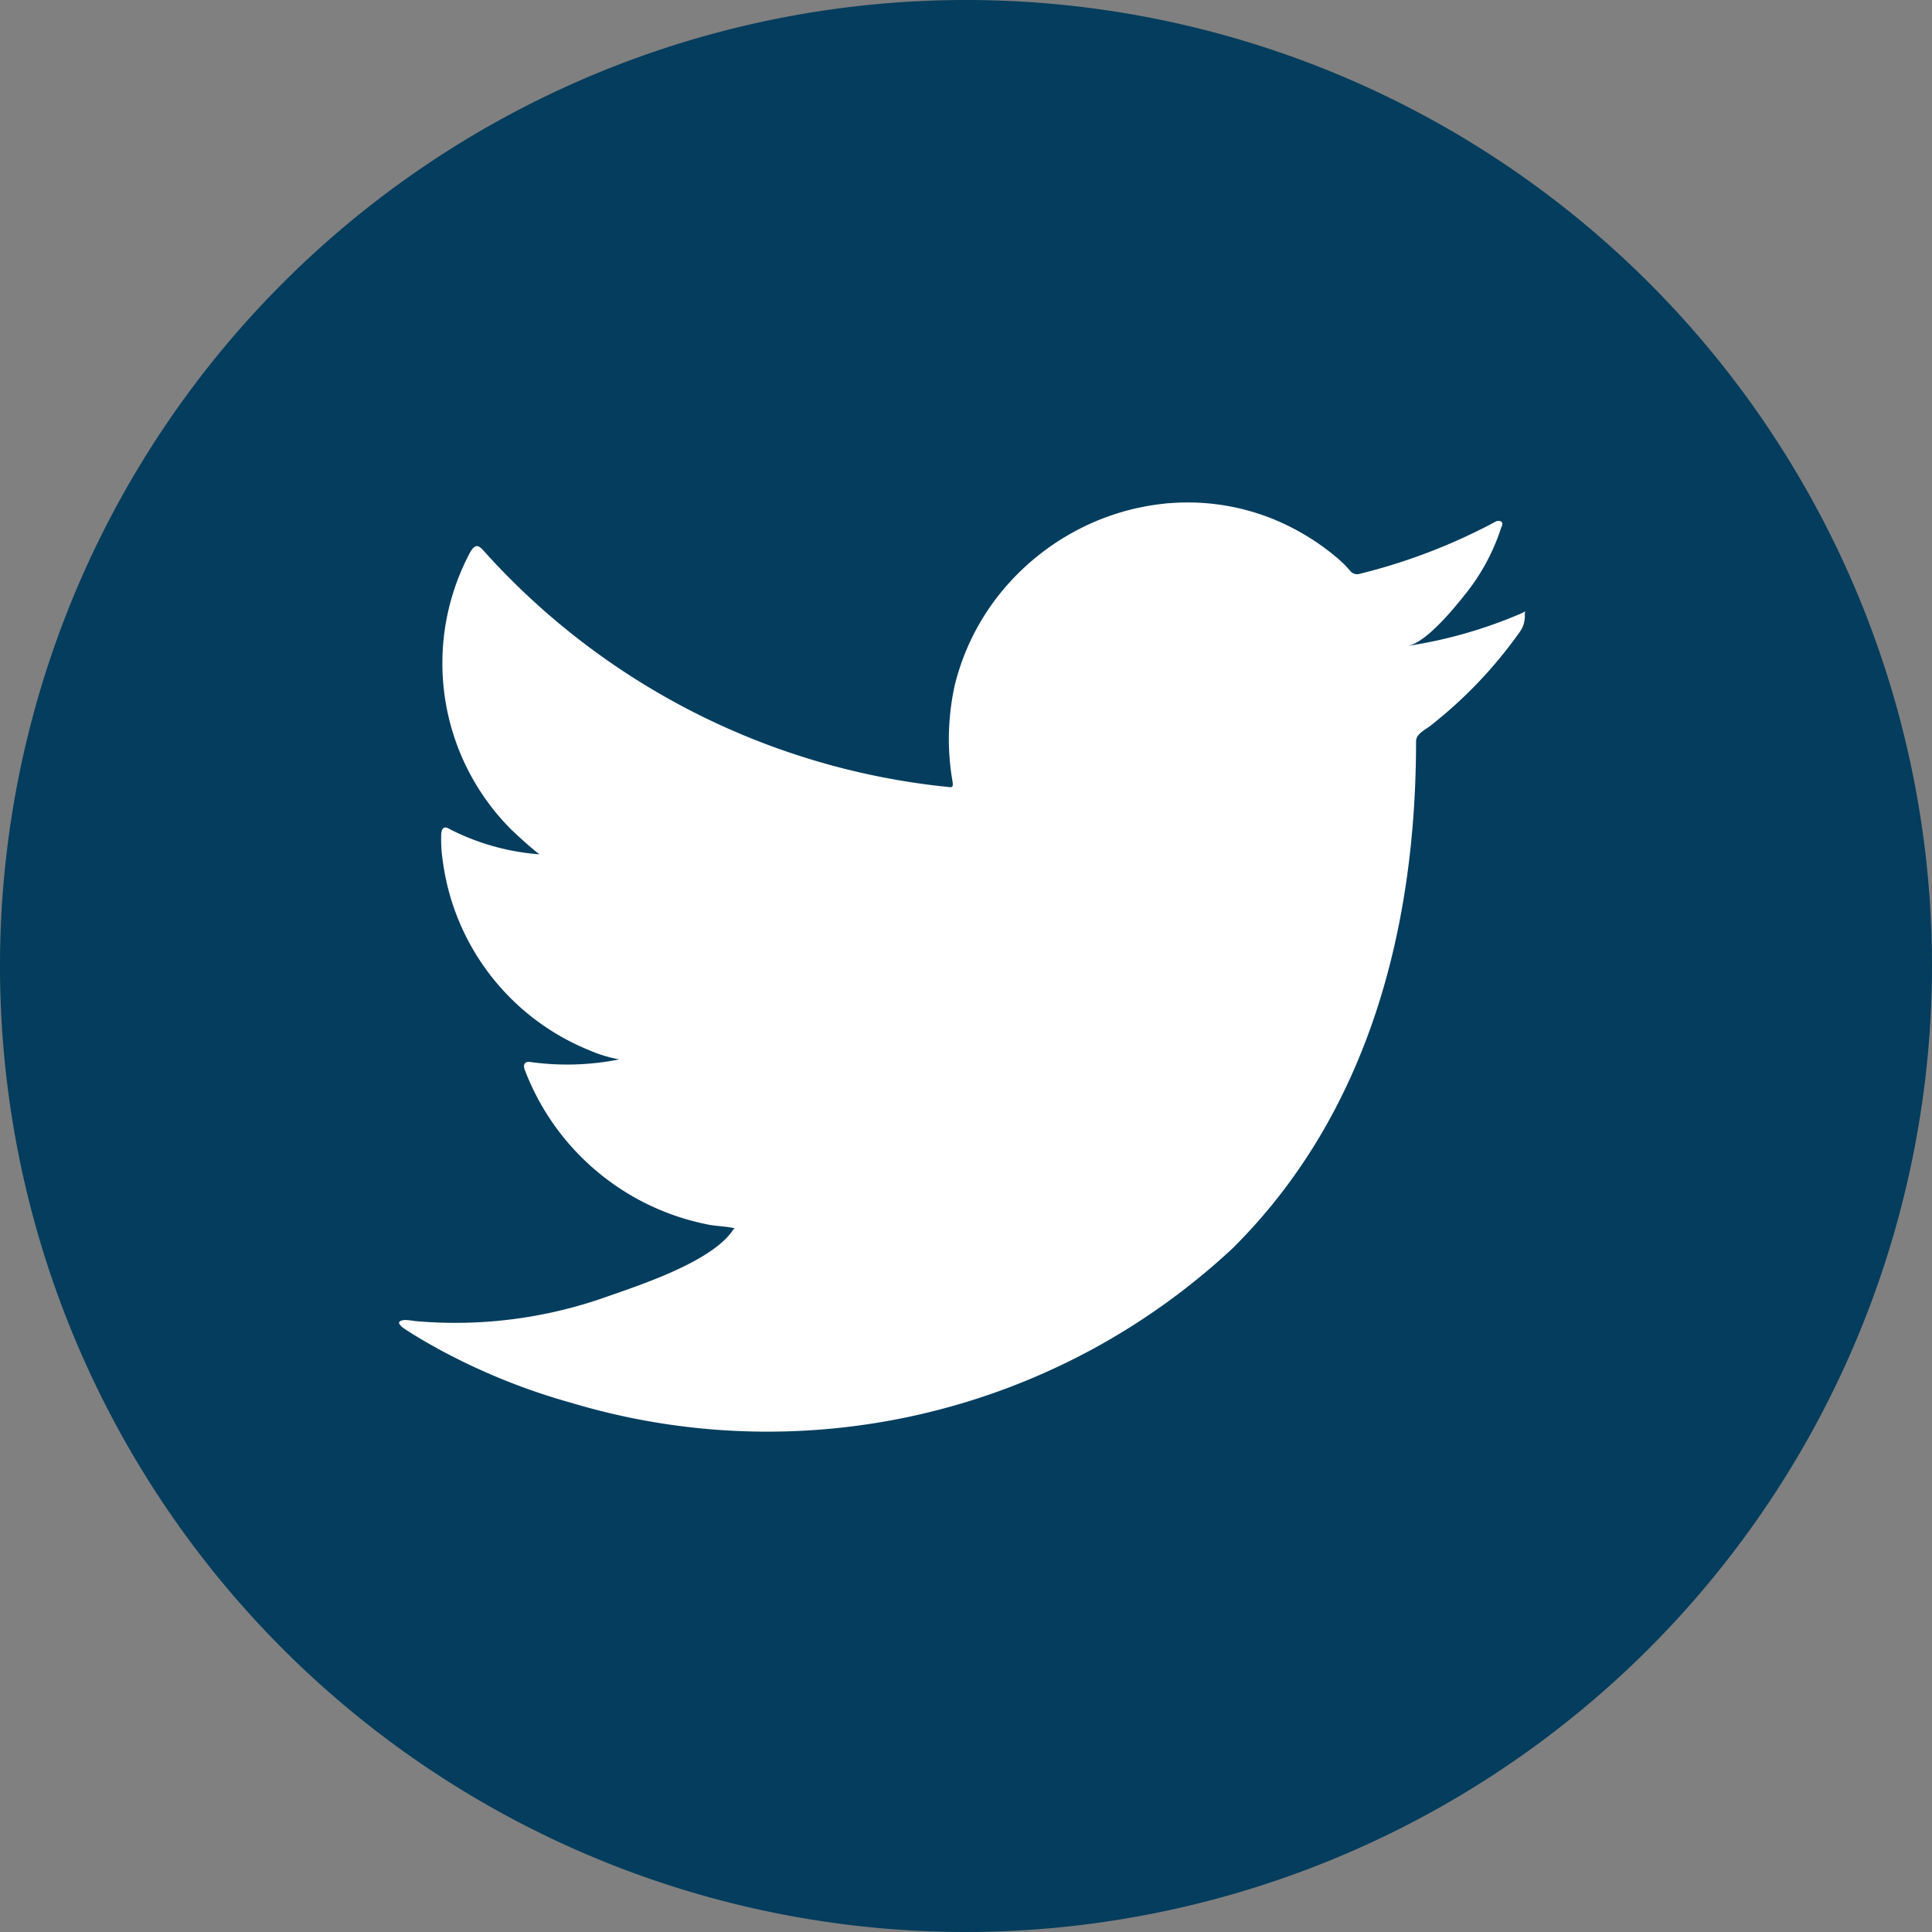 <svg xmlns="http://www.w3.org/2000/svg" width="41" height="41" viewBox="0 0 41 41">
  <rect x="0" y="0" width="41" height="41" fill="#808080" stroke="none"/>
  <g id="twi" transform="translate(-399.883 -152.438)">
    <g id="Group_184" data-name="Group 184">
      <path id="Path_151" data-name="Path 151" d="M420.383,193.438a20.5,20.5,0,1,1,20.5-20.5A20.523,20.523,0,0,1,420.383,193.438Z" fill="#043d5d"/>
    </g>
    <g id="Group_189" data-name="Group 189">
      <g id="Group_185" data-name="Group 185">
        <path id="Path_152" data-name="Path 152" d="M432.165,165.456a9.8,9.8,0,0,1-2.413.69c.388-.065.962-.769,1.191-1.054a4.448,4.448,0,0,0,.8-1.463c.021-.042.037-.095-.005-.126a.135.135,0,0,0-.128.011,12.314,12.314,0,0,1-2.867,1.1.191.191,0,0,1-.2-.053,2.317,2.317,0,0,0-.251-.256,5.074,5.074,0,0,0-1.389-.851,4.837,4.837,0,0,0-2.13-.343,5.091,5.091,0,0,0-2.021.571,5.218,5.218,0,0,0-1.631,1.332,5.022,5.022,0,0,0-.973,1.95,5.277,5.277,0,0,0-.051,2.059c.015.115.005.131-.1.115a15.311,15.311,0,0,1-9.852-5.014c-.115-.131-.177-.131-.272.011a4.994,4.994,0,0,0,.852,5.9c.193.183.391.366.605.533a5,5,0,0,1-1.9-.533c-.115-.073-.173-.031-.183.1a2.977,2.977,0,0,0,.031.565,5.052,5.052,0,0,0,3.113,4.027,2.925,2.925,0,0,0,.632.193,5.627,5.627,0,0,1-1.864.058c-.136-.026-.188.042-.136.173a5.244,5.244,0,0,0,3.917,3.28c.178.031.355.031.533.073-.01.016-.021.016-.032.032-.439.671-1.965,1.169-2.675,1.418a9.586,9.586,0,0,1-4.064.52c-.219-.032-.264-.03-.324,0s-.008.089.063.146c.276.183.559.346.846.5a13.425,13.425,0,0,0,2.716,1.087,14.467,14.467,0,0,0,14.044-3.284c2.878-2.86,3.887-6.8,3.887-10.752,0-.155.183-.24.291-.321a9.463,9.463,0,0,0,1.9-1.988.577.577,0,0,0,.117-.381v-.021C432.254,165.393,432.262,165.413,432.165,165.456Z" fill="#fff"/>
      </g>
      <g id="Group_186" data-name="Group 186">
        <path id="Path_153" data-name="Path 153" d="M415.457,182.694c-.032,0-.394,0,0,0Z" fill="#fff" fill-rule="evenodd"/>
      </g>
      <g id="Group_187" data-name="Group 187">
        <path id="Path_154" data-name="Path 154" d="M416.261,182.715c0-.04.423,0,0,0C416.261,182.694,416.313,182.715,416.261,182.715Z" fill="#fff" fill-rule="evenodd"/>
      </g>
      <g id="Group_188" data-name="Group 188">
        <path id="Path_155" data-name="Path 155" d="M424.712,163.126a.085.085,0,0,1-.1,0Z" fill="#fff" fill-rule="evenodd"/>
      </g>
    </g>
  </g>
</svg>
